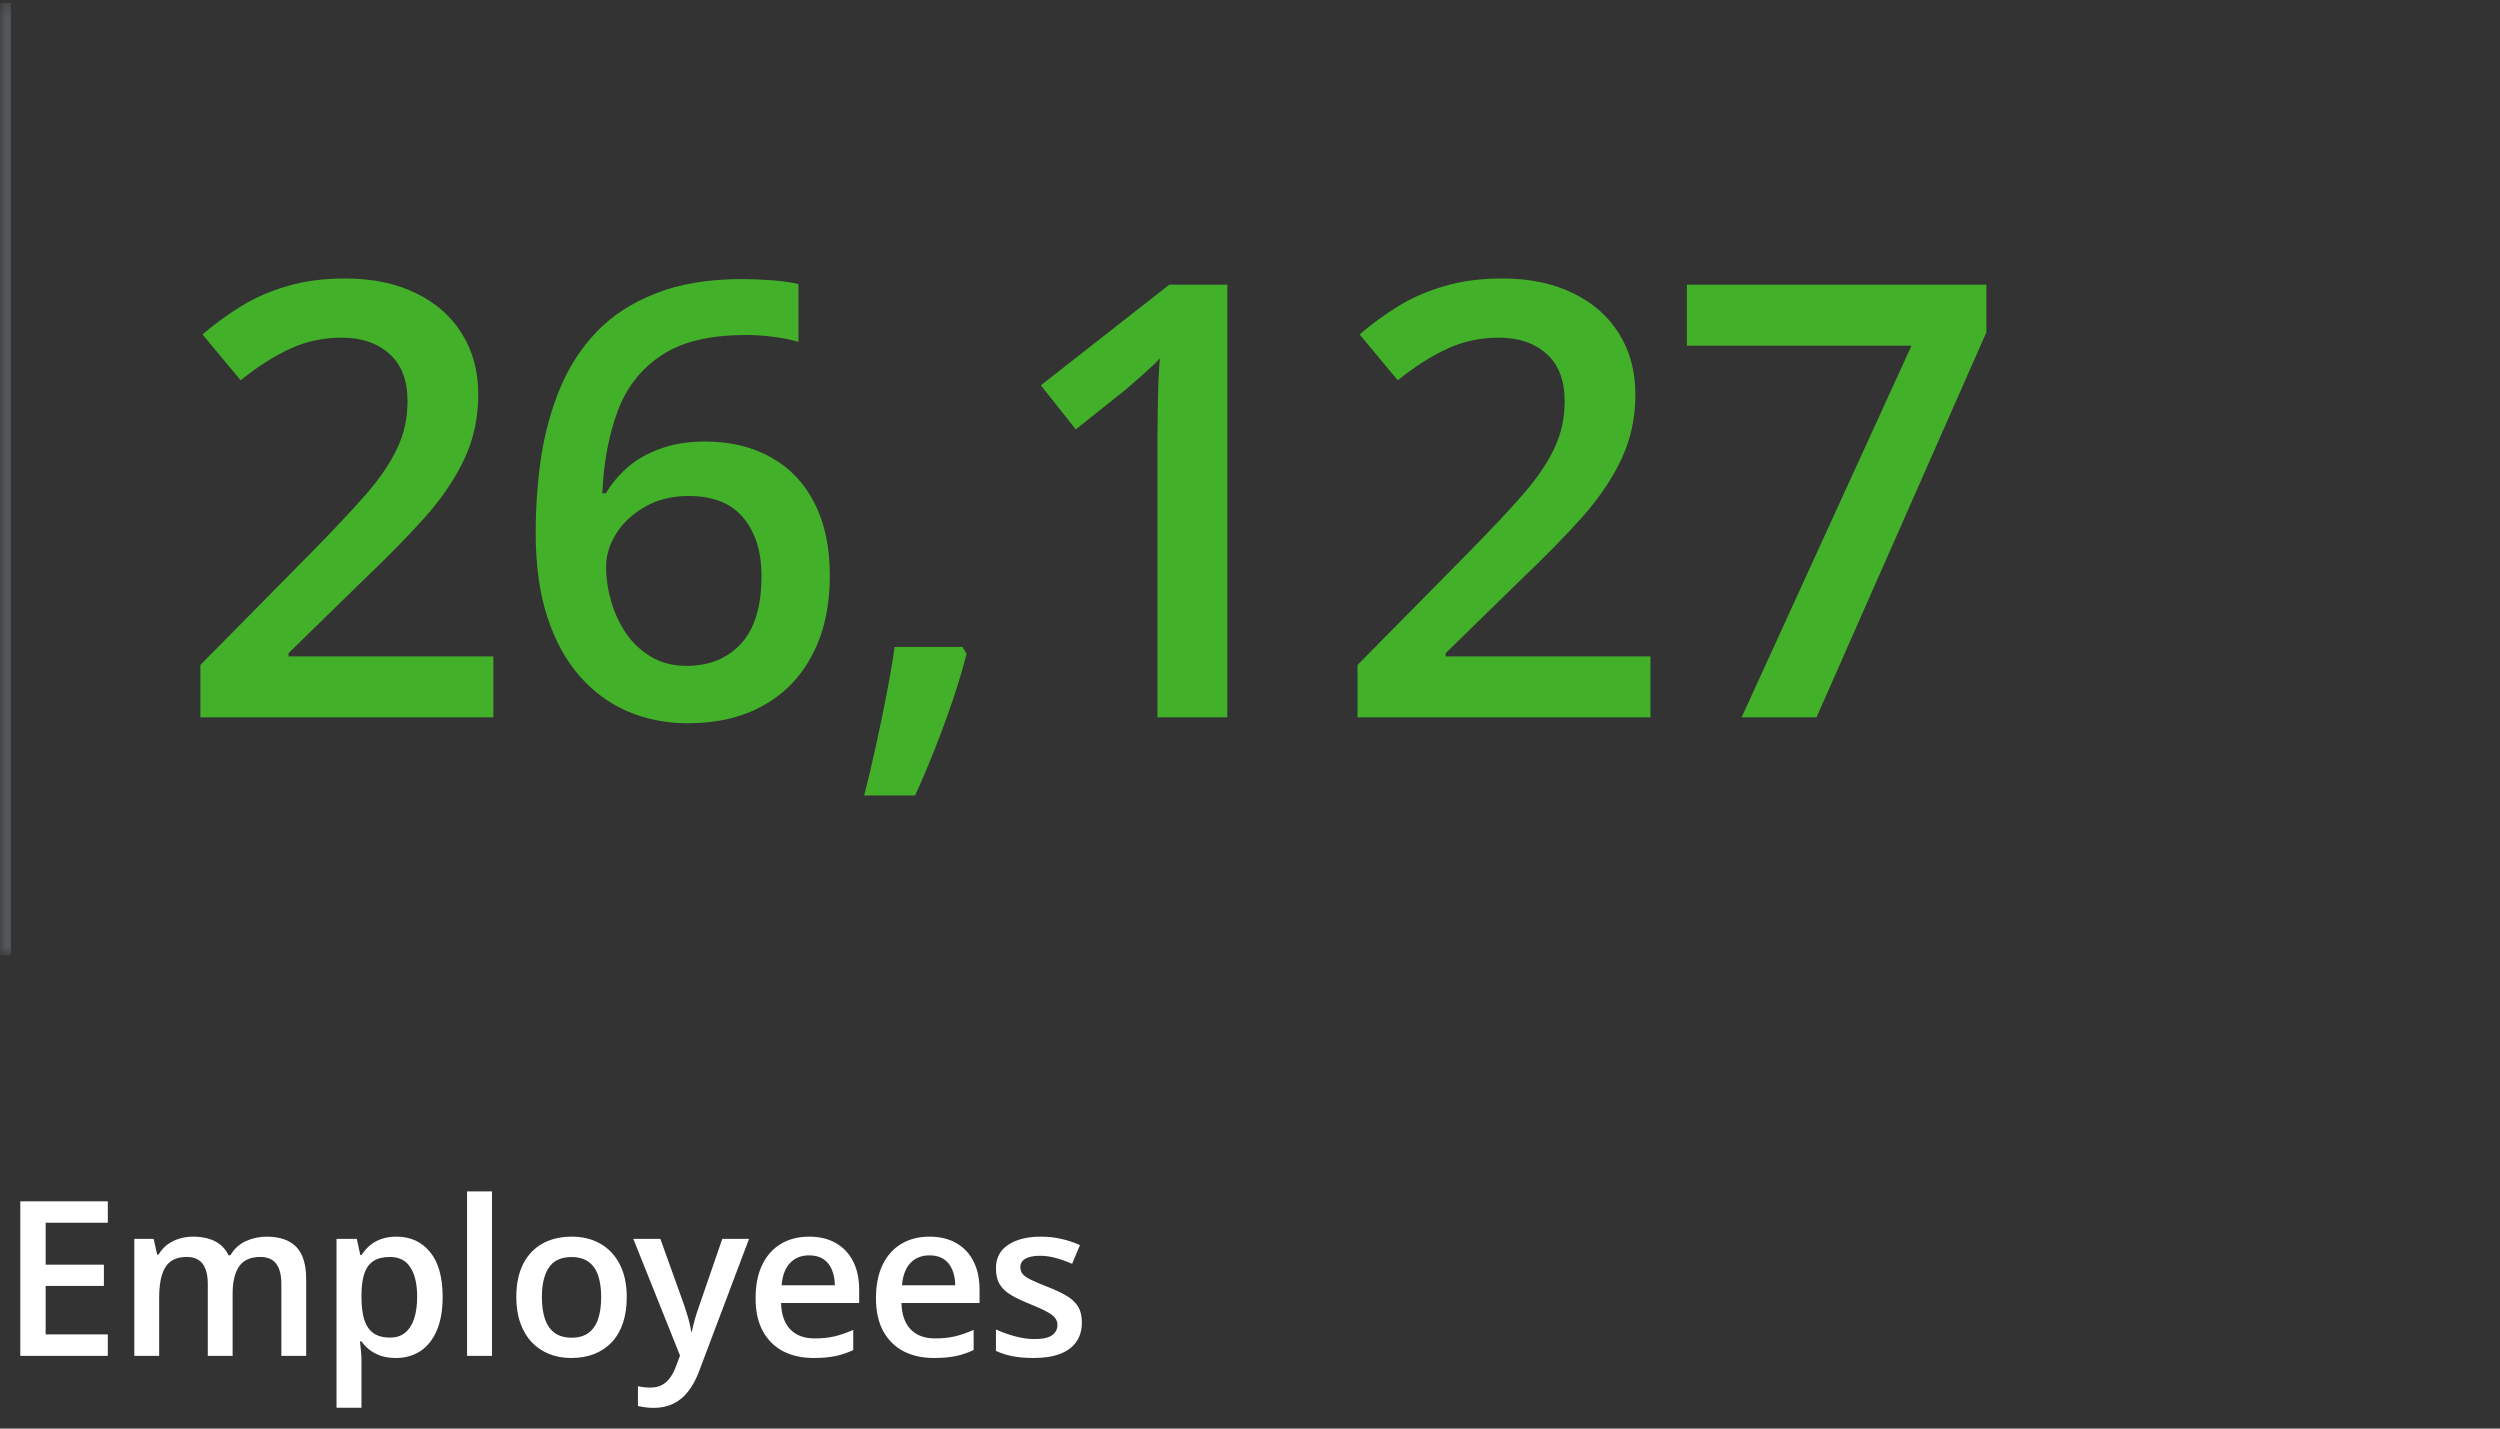 <?xml version="1.0" encoding="UTF-8"?>
<svg xmlns="http://www.w3.org/2000/svg" width="231" height="132" viewBox="0 0 231 132" fill="none">
  <rect x="0" y="0" width="231" height="132" fill="#333333" stroke="none"/>
  <mask id="path-1-inside-1_404_2660" fill="white">
    <path d="M0 0.282H194V88.282H0V0.282Z"></path>
  </mask>
  <path d="M1 88.282V0.282H-1V88.282H1Z" fill="#53565A" mask="url(#path-1-inside-1_404_2660)"></path>
  <path d="M45.586 66.282H18.516V61.443L28.879 50.943C30.884 48.901 32.534 47.142 33.828 45.665C35.122 44.17 36.079 42.758 36.699 41.427C37.337 40.096 37.656 38.647 37.656 37.079C37.656 35.147 37.1 33.689 35.988 32.704C34.876 31.702 33.409 31.2 31.586 31.2C29.854 31.2 28.25 31.547 26.773 32.239C25.315 32.914 23.802 33.88 22.234 35.138L18.707 30.9C19.819 29.952 21.004 29.086 22.262 28.302C23.538 27.518 24.96 26.898 26.527 26.443C28.095 25.969 29.881 25.732 31.887 25.732C34.421 25.732 36.608 26.187 38.449 27.099C40.29 27.992 41.703 29.241 42.688 30.845C43.69 32.449 44.191 34.318 44.191 36.45C44.191 38.602 43.763 40.589 42.906 42.411C42.05 44.234 40.828 46.039 39.242 47.825C37.656 49.594 35.77 51.517 33.582 53.595L26.664 60.349V60.65H45.586V66.282ZM49.497 49.247C49.497 46.896 49.661 44.581 49.989 42.302C50.336 40.023 50.919 37.891 51.739 35.904C52.56 33.917 53.69 32.167 55.13 30.654C56.588 29.14 58.42 27.956 60.626 27.099C62.832 26.224 65.484 25.786 68.583 25.786C69.385 25.786 70.288 25.823 71.29 25.896C72.293 25.969 73.122 26.087 73.778 26.251V31.583C73.067 31.383 72.284 31.228 71.427 31.118C70.588 31.009 69.75 30.954 68.911 30.954C65.557 30.954 62.941 31.592 61.064 32.868C59.186 34.126 57.846 35.858 57.044 38.064C56.242 40.251 55.777 42.758 55.65 45.583H55.978C56.525 44.672 57.208 43.861 58.028 43.15C58.849 42.439 59.851 41.874 61.036 41.454C62.221 41.017 63.597 40.798 65.165 40.798C67.499 40.798 69.531 41.29 71.263 42.275C72.995 43.241 74.325 44.644 75.255 46.486C76.203 48.327 76.677 50.56 76.677 53.185C76.677 56.01 76.139 58.444 75.064 60.486C74.006 62.527 72.493 64.095 70.525 65.189C68.574 66.282 66.25 66.829 63.552 66.829C61.565 66.829 59.715 66.465 58.001 65.736C56.306 65.006 54.82 63.913 53.544 62.454C52.268 60.996 51.275 59.173 50.564 56.986C49.853 54.78 49.497 52.2 49.497 49.247ZM63.443 61.525C65.521 61.525 67.189 60.85 68.446 59.501C69.722 58.134 70.361 56.047 70.361 53.239C70.361 50.961 69.795 49.156 68.665 47.825C67.553 46.495 65.876 45.829 63.634 45.829C62.103 45.829 60.763 46.157 59.614 46.814C58.466 47.47 57.573 48.299 56.935 49.302C56.315 50.305 56.005 51.325 56.005 52.364C56.005 53.422 56.16 54.488 56.47 55.564C56.78 56.639 57.245 57.633 57.864 58.544C58.484 59.437 59.259 60.157 60.189 60.704C61.118 61.251 62.203 61.525 63.443 61.525ZM88.928 59.775L89.311 60.404C88.983 61.716 88.563 63.129 88.053 64.642C87.543 66.155 86.987 67.668 86.385 69.181C85.783 70.712 85.173 72.152 84.553 73.501H79.85C80.233 72.025 80.597 70.475 80.944 68.853C81.308 67.249 81.636 65.663 81.928 64.095C82.238 62.509 82.484 61.069 82.666 59.775H88.928ZM113.402 66.282H106.949V40.552C106.949 39.695 106.958 38.839 106.976 37.982C106.994 37.125 107.012 36.286 107.031 35.466C107.067 34.646 107.113 33.862 107.167 33.114C106.785 33.534 106.311 33.989 105.745 34.482C105.199 34.974 104.615 35.484 103.995 36.013L99.402 39.677L96.175 35.603L108.042 26.306H113.402V66.282ZM152.504 66.282H125.434V61.443L135.797 50.943C137.803 48.901 139.452 47.142 140.747 45.665C142.041 44.17 142.998 42.758 143.618 41.427C144.256 40.096 144.575 38.647 144.575 37.079C144.575 35.147 144.019 33.689 142.907 32.704C141.795 31.702 140.327 31.2 138.504 31.2C136.773 31.2 135.168 31.547 133.692 32.239C132.234 32.914 130.721 33.88 129.153 35.138L125.625 30.9C126.737 29.952 127.922 29.086 129.18 28.302C130.456 27.518 131.878 26.898 133.446 26.443C135.013 25.969 136.8 25.732 138.805 25.732C141.339 25.732 143.527 26.187 145.368 27.099C147.209 27.992 148.622 29.241 149.606 30.845C150.609 32.449 151.11 34.318 151.11 36.45C151.11 38.602 150.681 40.589 149.825 42.411C148.968 44.234 147.747 46.039 146.161 47.825C144.575 49.594 142.688 51.517 140.5 53.595L133.582 60.349V60.65H152.504V66.282ZM160.927 66.282L176.623 31.939H155.869V26.306H183.541V30.708L167.845 66.282H160.927Z" fill="#43B02A"></path>
  <path d="M9.961 125.282H1.875V111.005H9.961V112.978H4.219V116.855H9.6V118.818H4.219V123.3H9.961V125.282ZM24.629 114.267C25.84 114.267 26.752 114.579 27.364 115.204C27.982 115.829 28.291 116.832 28.291 118.212V125.282H25.997V118.622C25.997 117.802 25.837 117.184 25.518 116.767C25.199 116.35 24.714 116.142 24.063 116.142C23.151 116.142 22.494 116.435 22.09 117.021C21.693 117.6 21.494 118.443 21.494 119.55V125.282H19.2V118.622C19.2 118.075 19.128 117.62 18.985 117.255C18.848 116.884 18.637 116.607 18.35 116.425C18.064 116.236 17.702 116.142 17.266 116.142C16.634 116.142 16.13 116.285 15.752 116.572C15.381 116.858 15.114 117.281 14.952 117.841C14.789 118.394 14.707 119.075 14.707 119.882V125.282H12.412V114.472H14.2L14.522 115.927H14.649C14.87 115.549 15.144 115.24 15.469 114.999C15.801 114.752 16.169 114.57 16.573 114.452C16.976 114.329 17.396 114.267 17.832 114.267C18.64 114.267 19.32 114.41 19.873 114.697C20.427 114.976 20.84 115.406 21.114 115.986H21.29C21.628 115.4 22.1 114.967 22.706 114.687C23.311 114.407 23.952 114.267 24.629 114.267ZM36.641 114.267C37.924 114.267 38.953 114.736 39.727 115.673C40.509 116.611 40.899 118.004 40.899 119.853C40.899 121.077 40.717 122.109 40.352 122.948C39.994 123.782 39.49 124.413 38.839 124.843C38.194 125.266 37.442 125.478 36.583 125.478C36.036 125.478 35.561 125.406 35.157 125.263C34.753 125.12 34.408 124.934 34.122 124.706C33.835 124.472 33.594 124.218 33.399 123.945H33.263C33.295 124.205 33.324 124.495 33.35 124.814C33.383 125.126 33.399 125.413 33.399 125.673V130.077H31.095V114.472H32.969L33.292 115.966H33.399C33.601 115.66 33.845 115.377 34.132 115.116C34.425 114.856 34.776 114.651 35.186 114.501C35.603 114.345 36.088 114.267 36.641 114.267ZM36.026 116.142C35.395 116.142 34.887 116.269 34.503 116.523C34.125 116.77 33.848 117.144 33.673 117.646C33.503 118.147 33.412 118.775 33.399 119.531V119.853C33.399 120.654 33.481 121.334 33.643 121.894C33.813 122.447 34.089 122.87 34.473 123.163C34.864 123.45 35.391 123.593 36.056 123.593C36.615 123.593 37.078 123.44 37.442 123.134C37.813 122.828 38.09 122.392 38.272 121.825C38.455 121.259 38.546 120.592 38.546 119.823C38.546 118.658 38.337 117.753 37.921 117.109C37.511 116.464 36.879 116.142 36.026 116.142ZM45.46 125.282H43.156V110.087H45.46V125.282ZM57.912 119.853C57.912 120.751 57.794 121.549 57.56 122.245C57.326 122.942 56.984 123.531 56.535 124.013C56.086 124.488 55.545 124.853 54.914 125.107C54.282 125.354 53.569 125.478 52.775 125.478C52.033 125.478 51.352 125.354 50.734 125.107C50.115 124.853 49.578 124.488 49.123 124.013C48.673 123.531 48.325 122.942 48.078 122.245C47.83 121.549 47.707 120.751 47.707 119.853C47.707 118.661 47.912 117.652 48.322 116.825C48.739 115.992 49.331 115.357 50.099 114.921C50.867 114.485 51.782 114.267 52.843 114.267C53.84 114.267 54.718 114.485 55.48 114.921C56.242 115.357 56.837 115.992 57.267 116.825C57.697 117.659 57.912 118.668 57.912 119.853ZM50.07 119.853C50.07 120.641 50.164 121.314 50.353 121.874C50.548 122.434 50.848 122.864 51.252 123.163C51.655 123.456 52.176 123.603 52.814 123.603C53.452 123.603 53.973 123.456 54.377 123.163C54.78 122.864 55.076 122.434 55.265 121.874C55.454 121.314 55.548 120.641 55.548 119.853C55.548 119.065 55.454 118.398 55.265 117.851C55.076 117.297 54.78 116.878 54.377 116.591C53.973 116.298 53.449 116.152 52.804 116.152C51.854 116.152 51.16 116.471 50.724 117.109C50.288 117.747 50.07 118.661 50.07 119.853ZM58.518 114.472H61.018L63.234 120.644C63.332 120.924 63.42 121.2 63.498 121.474C63.583 121.741 63.654 122.004 63.713 122.265C63.778 122.525 63.83 122.786 63.869 123.046H63.928C63.993 122.708 64.084 122.33 64.201 121.913C64.325 121.49 64.462 121.067 64.611 120.644L66.74 114.472H69.211L64.572 126.767C64.305 127.47 63.977 128.069 63.586 128.564C63.202 129.065 62.746 129.443 62.219 129.697C61.691 129.957 61.089 130.087 60.412 130.087C60.087 130.087 59.803 130.068 59.562 130.029C59.322 129.996 59.117 129.96 58.947 129.921V128.085C59.084 128.118 59.257 128.147 59.465 128.173C59.673 128.199 59.888 128.212 60.109 128.212C60.52 128.212 60.874 128.131 61.174 127.968C61.473 127.805 61.727 127.574 61.935 127.275C62.144 126.982 62.316 126.646 62.453 126.269L62.834 125.253L58.518 114.472ZM74.758 114.267C75.722 114.267 76.549 114.465 77.239 114.863C77.929 115.26 78.459 115.823 78.831 116.552C79.202 117.281 79.387 118.154 79.387 119.169V120.4H72.17C72.196 121.448 72.476 122.255 73.01 122.822C73.55 123.388 74.306 123.671 75.276 123.671C75.966 123.671 76.584 123.606 77.131 123.476C77.685 123.339 78.254 123.141 78.84 122.88V124.745C78.3 124.999 77.75 125.185 77.19 125.302C76.63 125.419 75.959 125.478 75.178 125.478C74.117 125.478 73.183 125.273 72.375 124.863C71.575 124.446 70.946 123.827 70.491 123.007C70.041 122.187 69.817 121.168 69.817 119.95C69.817 118.74 70.022 117.711 70.432 116.865C70.842 116.018 71.418 115.374 72.16 114.931C72.903 114.488 73.769 114.267 74.758 114.267ZM74.758 115.995C74.035 115.995 73.45 116.23 73 116.698C72.558 117.167 72.297 117.854 72.219 118.759H77.141C77.135 118.219 77.043 117.74 76.868 117.323C76.698 116.907 76.438 116.581 76.086 116.347C75.741 116.113 75.299 115.995 74.758 115.995ZM85.882 114.267C86.845 114.267 87.672 114.465 88.362 114.863C89.052 115.26 89.583 115.823 89.954 116.552C90.325 117.281 90.51 118.154 90.51 119.169V120.4H83.294C83.32 121.448 83.6 122.255 84.134 122.822C84.674 123.388 85.429 123.671 86.399 123.671C87.089 123.671 87.708 123.606 88.255 123.476C88.808 123.339 89.378 123.141 89.964 122.88V124.745C89.423 124.999 88.873 125.185 88.313 125.302C87.753 125.419 87.083 125.478 86.302 125.478C85.24 125.478 84.306 125.273 83.499 124.863C82.698 124.446 82.07 123.827 81.614 123.007C81.165 122.187 80.94 121.168 80.94 119.95C80.94 118.74 81.145 117.711 81.555 116.865C81.966 116.018 82.542 115.374 83.284 114.931C84.026 114.488 84.892 114.267 85.882 114.267ZM85.882 115.995C85.159 115.995 84.573 116.23 84.124 116.698C83.681 117.167 83.421 117.854 83.343 118.759H88.264C88.258 118.219 88.167 117.74 87.991 117.323C87.822 116.907 87.561 116.581 87.21 116.347C86.865 116.113 86.422 115.995 85.882 115.995ZM99.964 122.197C99.964 122.906 99.791 123.505 99.447 123.993C99.101 124.482 98.597 124.853 97.933 125.107C97.275 125.354 96.468 125.478 95.511 125.478C94.756 125.478 94.105 125.422 93.558 125.312C93.017 125.208 92.506 125.045 92.025 124.823V122.841C92.539 123.082 93.115 123.29 93.753 123.466C94.398 123.642 95.006 123.73 95.579 123.73C96.335 123.73 96.878 123.613 97.21 123.378C97.542 123.137 97.708 122.818 97.708 122.421C97.708 122.187 97.64 121.978 97.503 121.796C97.373 121.607 97.126 121.415 96.761 121.22C96.403 121.018 95.876 120.777 95.179 120.497C94.495 120.224 93.919 119.95 93.45 119.677C92.982 119.404 92.627 119.075 92.386 118.691C92.145 118.3 92.025 117.802 92.025 117.197C92.025 116.24 92.402 115.514 93.157 115.019C93.919 114.517 94.925 114.267 96.175 114.267C96.839 114.267 97.464 114.335 98.05 114.472C98.642 114.602 99.222 114.794 99.788 115.048L99.066 116.777C98.577 116.562 98.086 116.386 97.591 116.249C97.103 116.106 96.605 116.034 96.097 116.034C95.504 116.034 95.052 116.126 94.74 116.308C94.433 116.49 94.281 116.751 94.281 117.089C94.281 117.343 94.355 117.558 94.505 117.734C94.655 117.909 94.912 118.085 95.277 118.261C95.648 118.437 96.162 118.655 96.82 118.915C97.464 119.163 98.021 119.423 98.49 119.697C98.965 119.963 99.329 120.292 99.583 120.683C99.837 121.073 99.964 121.578 99.964 122.197Z" fill="white"></path>
</svg>

